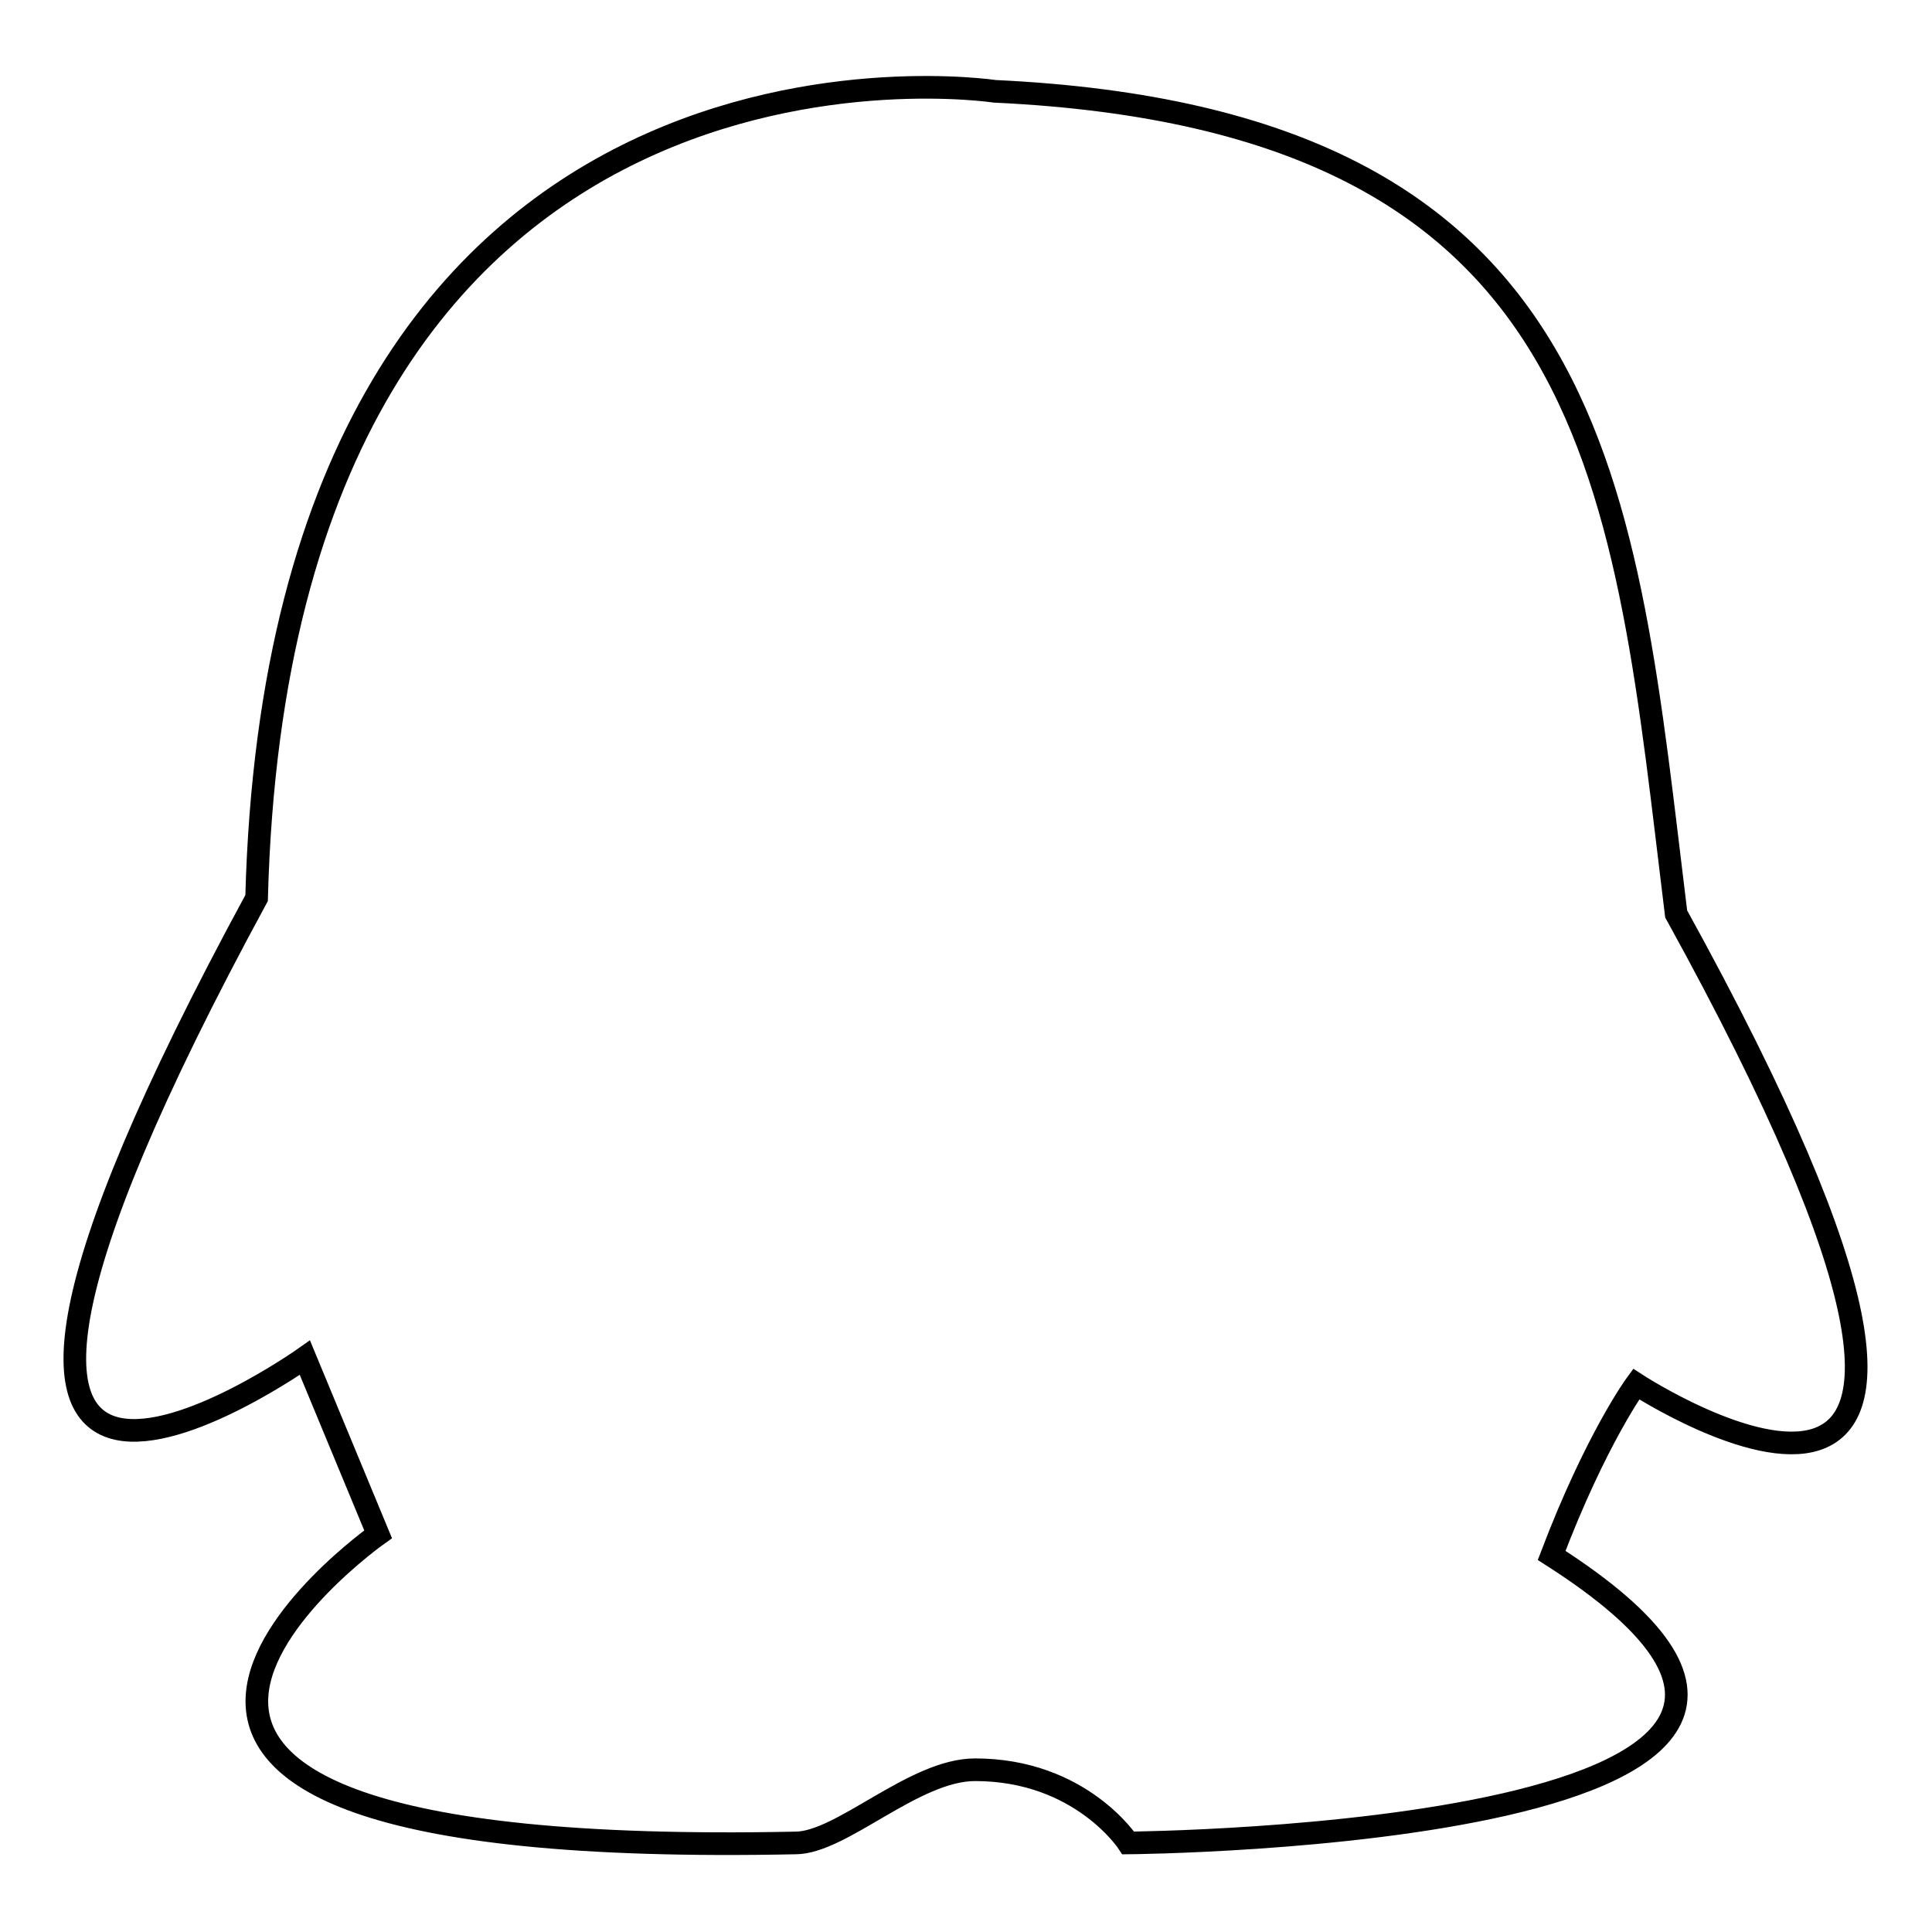<?xml version="1.0" encoding="utf-8"?>
<!-- Svg Vector Icons : http://www.onlinewebfonts.com/icon -->
<!DOCTYPE svg PUBLIC "-//W3C//DTD SVG 1.1//EN" "http://www.w3.org/Graphics/SVG/1.1/DTD/svg11.dtd">
<svg version="1.1" xmlns="http://www.w3.org/2000/svg" xmlns:xlink="http://www.w3.org/1999/xlink" x="0px" y="0px" viewBox="0 0 256 256" enable-background="new 0 0 256 256" xml:space="preserve">
<g> <path stroke-width="3" fill-opacity="0" stroke="#000000"  d="M50.1,203.3c0,0-61.2,43.3,55.3,40.9c6.1,0,15.7-9.7,23.8-9.7c14,0,20.3,9.7,20.3,9.7s114.3-0.9,56.1-38.1 c5.9-15.5,11.2-22.7,11.2-22.7s61.9,40.3,5.3-62.3c-6.9-56.1-9.1-105.2-90.3-109c0,0-94.6-14.4-97.8,106.9 c-57.7,106.3,6.4,60.9,6.4,60.9L50.1,203.3z"/></g>
</svg>